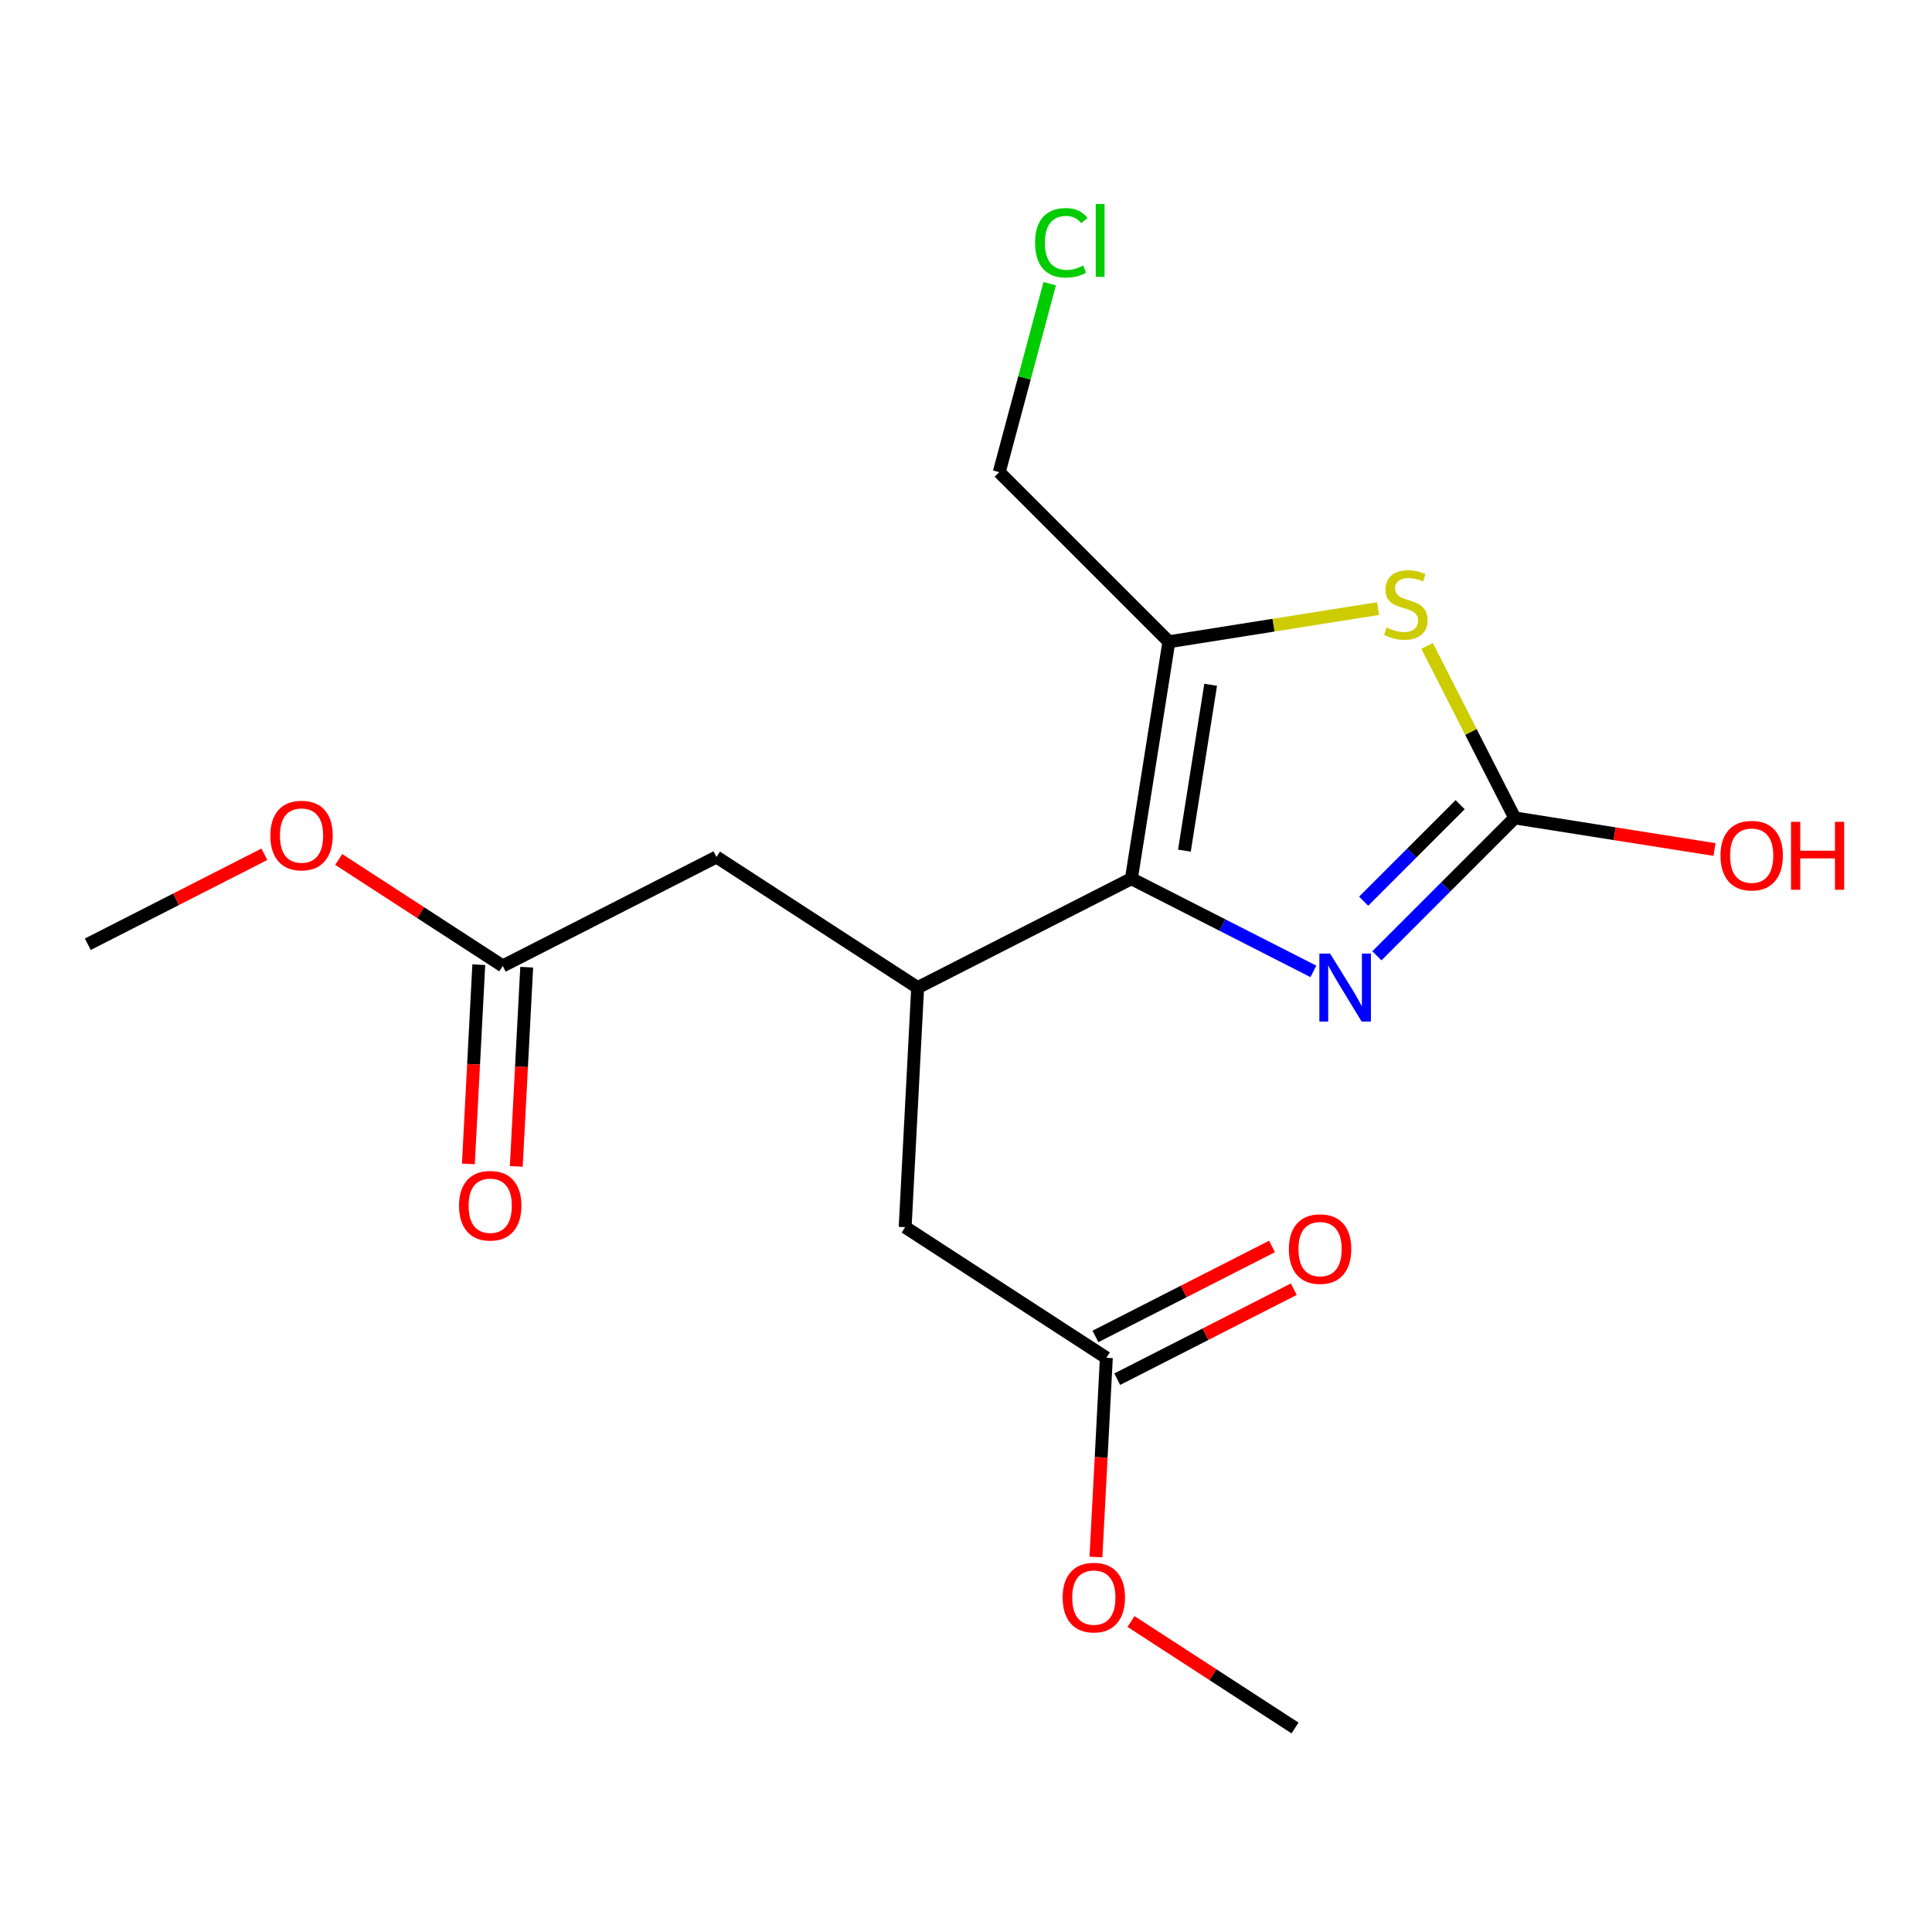 <?xml version='1.0' encoding='iso-8859-1'?>
<svg version='1.1' baseProfile='full'
              xmlns='http://www.w3.org/2000/svg'
                      xmlns:rdkit='http://www.rdkit.org/xml'
                      xmlns:xlink='http://www.w3.org/1999/xlink'
                  xml:space='preserve'
width='300px' height='300px' viewBox='0 0 300 300'>
<!-- END OF HEADER -->
<rect style='opacity:1.0;fill:#FFFFFF;stroke:none' width='300' height='300' x='0' y='0'> </rect>
<rect style='opacity:1.0;fill:#FFFFFF;stroke:none' width='300' height='300' x='0' y='0'> </rect>
<path class='bond-0 atom-0 atom-1' d='M 13.636,146.623 L 27.343,139.637' style='fill:none;fill-rule:evenodd;stroke:#000000;stroke-width:2.0px;stroke-linecap:butt;stroke-linejoin:miter;stroke-opacity:1' />
<path class='bond-0 atom-0 atom-1' d='M 27.343,139.637 L 41.05,132.651' style='fill:none;fill-rule:evenodd;stroke:#FF0000;stroke-width:2.0px;stroke-linecap:butt;stroke-linejoin:miter;stroke-opacity:1' />
<path class='bond-1 atom-1 atom-2' d='M 52.597,133.456 L 65.331,141.723' style='fill:none;fill-rule:evenodd;stroke:#FF0000;stroke-width:2.0px;stroke-linecap:butt;stroke-linejoin:miter;stroke-opacity:1' />
<path class='bond-1 atom-1 atom-2' d='M 65.331,141.723 L 78.066,149.991' style='fill:none;fill-rule:evenodd;stroke:#000000;stroke-width:2.0px;stroke-linecap:butt;stroke-linejoin:miter;stroke-opacity:1' />
<path class='bond-2 atom-2 atom-3' d='M 74.346,149.796 L 73.538,165.263' style='fill:none;fill-rule:evenodd;stroke:#000000;stroke-width:2.0px;stroke-linecap:butt;stroke-linejoin:miter;stroke-opacity:1' />
<path class='bond-2 atom-2 atom-3' d='M 73.538,165.263 L 72.729,180.729' style='fill:none;fill-rule:evenodd;stroke:#FF0000;stroke-width:2.0px;stroke-linecap:butt;stroke-linejoin:miter;stroke-opacity:1' />
<path class='bond-2 atom-2 atom-3' d='M 81.786,150.185 L 80.977,165.652' style='fill:none;fill-rule:evenodd;stroke:#000000;stroke-width:2.0px;stroke-linecap:butt;stroke-linejoin:miter;stroke-opacity:1' />
<path class='bond-2 atom-2 atom-3' d='M 80.977,165.652 L 80.169,181.118' style='fill:none;fill-rule:evenodd;stroke:#FF0000;stroke-width:2.0px;stroke-linecap:butt;stroke-linejoin:miter;stroke-opacity:1' />
<path class='bond-3 atom-2 atom-4' d='M 78.066,149.991 L 111.253,133.075' style='fill:none;fill-rule:evenodd;stroke:#000000;stroke-width:2.0px;stroke-linecap:butt;stroke-linejoin:miter;stroke-opacity:1' />
<path class='bond-4 atom-4 atom-5' d='M 111.253,133.075 L 142.495,153.358' style='fill:none;fill-rule:evenodd;stroke:#000000;stroke-width:2.0px;stroke-linecap:butt;stroke-linejoin:miter;stroke-opacity:1' />
<path class='bond-5 atom-5 atom-6' d='M 142.495,153.358 L 140.551,190.556' style='fill:none;fill-rule:evenodd;stroke:#000000;stroke-width:2.0px;stroke-linecap:butt;stroke-linejoin:miter;stroke-opacity:1' />
<path class='bond-10 atom-5 atom-11' d='M 142.495,153.358 L 175.682,136.442' style='fill:none;fill-rule:evenodd;stroke:#000000;stroke-width:2.0px;stroke-linecap:butt;stroke-linejoin:miter;stroke-opacity:1' />
<path class='bond-6 atom-6 atom-7' d='M 140.551,190.556 L 171.794,210.839' style='fill:none;fill-rule:evenodd;stroke:#000000;stroke-width:2.0px;stroke-linecap:butt;stroke-linejoin:miter;stroke-opacity:1' />
<path class='bond-7 atom-7 atom-8' d='M 173.485,214.158 L 187.192,207.171' style='fill:none;fill-rule:evenodd;stroke:#000000;stroke-width:2.0px;stroke-linecap:butt;stroke-linejoin:miter;stroke-opacity:1' />
<path class='bond-7 atom-7 atom-8' d='M 187.192,207.171 L 200.899,200.185' style='fill:none;fill-rule:evenodd;stroke:#FF0000;stroke-width:2.0px;stroke-linecap:butt;stroke-linejoin:miter;stroke-opacity:1' />
<path class='bond-7 atom-7 atom-8' d='M 170.102,207.52 L 183.809,200.534' style='fill:none;fill-rule:evenodd;stroke:#000000;stroke-width:2.0px;stroke-linecap:butt;stroke-linejoin:miter;stroke-opacity:1' />
<path class='bond-7 atom-7 atom-8' d='M 183.809,200.534 L 197.515,193.548' style='fill:none;fill-rule:evenodd;stroke:#FF0000;stroke-width:2.0px;stroke-linecap:butt;stroke-linejoin:miter;stroke-opacity:1' />
<path class='bond-8 atom-7 atom-9' d='M 171.794,210.839 L 170.986,226.305' style='fill:none;fill-rule:evenodd;stroke:#000000;stroke-width:2.0px;stroke-linecap:butt;stroke-linejoin:miter;stroke-opacity:1' />
<path class='bond-8 atom-7 atom-9' d='M 170.986,226.305 L 170.177,241.772' style='fill:none;fill-rule:evenodd;stroke:#FF0000;stroke-width:2.0px;stroke-linecap:butt;stroke-linejoin:miter;stroke-opacity:1' />
<path class='bond-9 atom-9 atom-10' d='M 175.623,251.786 L 188.358,260.053' style='fill:none;fill-rule:evenodd;stroke:#FF0000;stroke-width:2.0px;stroke-linecap:butt;stroke-linejoin:miter;stroke-opacity:1' />
<path class='bond-9 atom-9 atom-10' d='M 188.358,260.053 L 201.092,268.32' style='fill:none;fill-rule:evenodd;stroke:#000000;stroke-width:2.0px;stroke-linecap:butt;stroke-linejoin:miter;stroke-opacity:1' />
<path class='bond-11 atom-11 atom-12' d='M 175.682,136.442 L 189.812,143.639' style='fill:none;fill-rule:evenodd;stroke:#000000;stroke-width:2.0px;stroke-linecap:butt;stroke-linejoin:miter;stroke-opacity:1' />
<path class='bond-11 atom-11 atom-12' d='M 189.812,143.639 L 203.942,150.836' style='fill:none;fill-rule:evenodd;stroke:#0000FF;stroke-width:2.0px;stroke-linecap:butt;stroke-linejoin:miter;stroke-opacity:1' />
<path class='bond-18 atom-16 atom-11' d='M 181.504,99.651 L 175.682,136.442' style='fill:none;fill-rule:evenodd;stroke:#000000;stroke-width:2.0px;stroke-linecap:butt;stroke-linejoin:miter;stroke-opacity:1' />
<path class='bond-18 atom-16 atom-11' d='M 187.989,106.334 L 183.914,132.088' style='fill:none;fill-rule:evenodd;stroke:#000000;stroke-width:2.0px;stroke-linecap:butt;stroke-linejoin:miter;stroke-opacity:1' />
<path class='bond-12 atom-12 atom-13' d='M 213.805,148.415 L 224.507,137.71' style='fill:none;fill-rule:evenodd;stroke:#0000FF;stroke-width:2.0px;stroke-linecap:butt;stroke-linejoin:miter;stroke-opacity:1' />
<path class='bond-12 atom-12 atom-13' d='M 224.507,137.71 L 235.209,127.005' style='fill:none;fill-rule:evenodd;stroke:#000000;stroke-width:2.0px;stroke-linecap:butt;stroke-linejoin:miter;stroke-opacity:1' />
<path class='bond-12 atom-12 atom-13' d='M 211.747,139.936 L 219.239,132.443' style='fill:none;fill-rule:evenodd;stroke:#0000FF;stroke-width:2.0px;stroke-linecap:butt;stroke-linejoin:miter;stroke-opacity:1' />
<path class='bond-12 atom-12 atom-13' d='M 219.239,132.443 L 226.73,124.95' style='fill:none;fill-rule:evenodd;stroke:#000000;stroke-width:2.0px;stroke-linecap:butt;stroke-linejoin:miter;stroke-opacity:1' />
<path class='bond-13 atom-13 atom-14' d='M 235.209,127.005 L 250.718,129.459' style='fill:none;fill-rule:evenodd;stroke:#000000;stroke-width:2.0px;stroke-linecap:butt;stroke-linejoin:miter;stroke-opacity:1' />
<path class='bond-13 atom-13 atom-14' d='M 250.718,129.459 L 266.227,131.913' style='fill:none;fill-rule:evenodd;stroke:#FF0000;stroke-width:2.0px;stroke-linecap:butt;stroke-linejoin:miter;stroke-opacity:1' />
<path class='bond-14 atom-13 atom-15' d='M 235.209,127.005 L 228.401,113.649' style='fill:none;fill-rule:evenodd;stroke:#000000;stroke-width:2.0px;stroke-linecap:butt;stroke-linejoin:miter;stroke-opacity:1' />
<path class='bond-14 atom-13 atom-15' d='M 228.401,113.649 L 221.593,100.292' style='fill:none;fill-rule:evenodd;stroke:#CCCC00;stroke-width:2.0px;stroke-linecap:butt;stroke-linejoin:miter;stroke-opacity:1' />
<path class='bond-15 atom-15 atom-16' d='M 213.98,94.502 L 197.742,97.077' style='fill:none;fill-rule:evenodd;stroke:#CCCC00;stroke-width:2.0px;stroke-linecap:butt;stroke-linejoin:miter;stroke-opacity:1' />
<path class='bond-15 atom-15 atom-16' d='M 197.742,97.077 L 181.504,99.651' style='fill:none;fill-rule:evenodd;stroke:#000000;stroke-width:2.0px;stroke-linecap:butt;stroke-linejoin:miter;stroke-opacity:1' />
<path class='bond-16 atom-16 atom-17' d='M 181.504,99.651 L 155.161,73.316' style='fill:none;fill-rule:evenodd;stroke:#000000;stroke-width:2.0px;stroke-linecap:butt;stroke-linejoin:miter;stroke-opacity:1' />
<path class='bond-17 atom-17 atom-18' d='M 155.161,73.316 L 159.079,58.685' style='fill:none;fill-rule:evenodd;stroke:#000000;stroke-width:2.0px;stroke-linecap:butt;stroke-linejoin:miter;stroke-opacity:1' />
<path class='bond-17 atom-17 atom-18' d='M 159.079,58.685 L 162.997,44.054' style='fill:none;fill-rule:evenodd;stroke:#00CC00;stroke-width:2.0px;stroke-linecap:butt;stroke-linejoin:miter;stroke-opacity:1' />
<path  class='atom-1' d='M 41.981 129.738
Q 41.981 127.205, 43.232 125.789
Q 44.484 124.374, 46.823 124.374
Q 49.162 124.374, 50.414 125.789
Q 51.666 127.205, 51.666 129.738
Q 51.666 132.3, 50.399 133.76
Q 49.133 135.206, 46.823 135.206
Q 44.499 135.206, 43.232 133.76
Q 41.981 132.315, 41.981 129.738
M 46.823 134.014
Q 48.432 134.014, 49.297 132.941
Q 50.176 131.853, 50.176 129.738
Q 50.176 127.667, 49.297 126.624
Q 48.432 125.566, 46.823 125.566
Q 45.214 125.566, 44.335 126.609
Q 43.471 127.652, 43.471 129.738
Q 43.471 131.868, 44.335 132.941
Q 45.214 134.014, 46.823 134.014
' fill='#FF0000'/>
<path  class='atom-3' d='M 71.279 187.219
Q 71.279 184.686, 72.531 183.27
Q 73.782 181.855, 76.122 181.855
Q 78.461 181.855, 79.713 183.27
Q 80.964 184.686, 80.964 187.219
Q 80.964 189.781, 79.698 191.242
Q 78.431 192.687, 76.122 192.687
Q 73.797 192.687, 72.531 191.242
Q 71.279 189.796, 71.279 187.219
M 76.122 191.495
Q 77.731 191.495, 78.595 190.422
Q 79.474 189.334, 79.474 187.219
Q 79.474 185.148, 78.595 184.105
Q 77.731 183.047, 76.122 183.047
Q 74.513 183.047, 73.633 184.09
Q 72.769 185.133, 72.769 187.219
Q 72.769 189.349, 73.633 190.422
Q 74.513 191.495, 76.122 191.495
' fill='#FF0000'/>
<path  class='atom-8' d='M 200.138 193.953
Q 200.138 191.42, 201.39 190.005
Q 202.641 188.589, 204.981 188.589
Q 207.32 188.589, 208.571 190.005
Q 209.823 191.42, 209.823 193.953
Q 209.823 196.516, 208.557 197.976
Q 207.29 199.421, 204.981 199.421
Q 202.656 199.421, 201.39 197.976
Q 200.138 196.531, 200.138 193.953
M 204.981 198.229
Q 206.59 198.229, 207.454 197.157
Q 208.333 196.069, 208.333 193.953
Q 208.333 191.882, 207.454 190.839
Q 206.59 189.781, 204.981 189.781
Q 203.371 189.781, 202.492 190.824
Q 201.628 191.867, 201.628 193.953
Q 201.628 196.084, 202.492 197.157
Q 203.371 198.229, 204.981 198.229
' fill='#FF0000'/>
<path  class='atom-9' d='M 165.007 248.067
Q 165.007 245.534, 166.259 244.119
Q 167.511 242.703, 169.85 242.703
Q 172.189 242.703, 173.441 244.119
Q 174.692 245.534, 174.692 248.067
Q 174.692 250.63, 173.426 252.09
Q 172.159 253.535, 169.85 253.535
Q 167.525 253.535, 166.259 252.09
Q 165.007 250.645, 165.007 248.067
M 169.85 252.343
Q 171.459 252.343, 172.323 251.271
Q 173.202 250.183, 173.202 248.067
Q 173.202 245.996, 172.323 244.953
Q 171.459 243.895, 169.85 243.895
Q 168.241 243.895, 167.362 244.938
Q 166.497 245.981, 166.497 248.067
Q 166.497 250.198, 167.362 251.271
Q 168.241 252.343, 169.85 252.343
' fill='#FF0000'/>
<path  class='atom-12' d='M 206.542 148.074
L 209.999 153.661
Q 210.341 154.212, 210.893 155.211
Q 211.444 156.209, 211.474 156.269
L 211.474 148.074
L 212.874 148.074
L 212.874 158.623
L 211.429 158.623
L 207.719 152.514
Q 207.287 151.799, 206.825 150.979
Q 206.378 150.16, 206.244 149.906
L 206.244 158.623
L 204.873 158.623
L 204.873 148.074
L 206.542 148.074
' fill='#0000FF'/>
<path  class='atom-14' d='M 267.158 132.857
Q 267.158 130.324, 268.41 128.908
Q 269.661 127.493, 272 127.493
Q 274.34 127.493, 275.591 128.908
Q 276.843 130.324, 276.843 132.857
Q 276.843 135.42, 275.576 136.88
Q 274.31 138.325, 272 138.325
Q 269.676 138.325, 268.41 136.88
Q 267.158 135.434, 267.158 132.857
M 272 137.133
Q 273.61 137.133, 274.474 136.06
Q 275.353 134.973, 275.353 132.857
Q 275.353 130.786, 274.474 129.743
Q 273.61 128.685, 272 128.685
Q 270.391 128.685, 269.512 129.728
Q 268.648 130.771, 268.648 132.857
Q 268.648 134.987, 269.512 136.06
Q 270.391 137.133, 272 137.133
' fill='#FF0000'/>
<path  class='atom-14' d='M 278.109 127.612
L 279.54 127.612
L 279.54 132.097
L 284.933 132.097
L 284.933 127.612
L 286.364 127.612
L 286.364 138.161
L 284.933 138.161
L 284.933 133.289
L 279.54 133.289
L 279.54 138.161
L 278.109 138.161
L 278.109 127.612
' fill='#FF0000'/>
<path  class='atom-15' d='M 215.314 97.439
Q 215.433 97.484, 215.924 97.692
Q 216.416 97.901, 216.952 98.035
Q 217.504 98.154, 218.04 98.154
Q 219.038 98.154, 219.62 97.677
Q 220.201 97.186, 220.201 96.337
Q 220.201 95.755, 219.903 95.398
Q 219.62 95.04, 219.173 94.847
Q 218.726 94.653, 217.981 94.429
Q 217.042 94.146, 216.476 93.878
Q 215.924 93.61, 215.522 93.044
Q 215.135 92.478, 215.135 91.524
Q 215.135 90.198, 216.029 89.378
Q 216.938 88.559, 218.726 88.559
Q 219.947 88.559, 221.333 89.14
L 220.99 90.287
Q 219.724 89.766, 218.77 89.766
Q 217.742 89.766, 217.176 90.198
Q 216.61 90.615, 216.625 91.345
Q 216.625 91.911, 216.908 92.254
Q 217.206 92.597, 217.623 92.79
Q 218.055 92.984, 218.77 93.208
Q 219.724 93.506, 220.29 93.804
Q 220.856 94.102, 221.258 94.713
Q 221.676 95.308, 221.676 96.337
Q 221.676 97.797, 220.692 98.586
Q 219.724 99.361, 218.1 99.361
Q 217.161 99.361, 216.446 99.153
Q 215.746 98.959, 214.911 98.616
L 215.314 97.439
' fill='#CCCC00'/>
<path  class='atom-18' d='M 160.729 37.699
Q 160.729 35.077, 161.951 33.706
Q 163.187 32.321, 165.526 32.321
Q 167.702 32.321, 168.864 33.855
L 167.881 34.66
Q 167.031 33.542, 165.526 33.542
Q 163.932 33.542, 163.083 34.615
Q 162.249 35.673, 162.249 37.699
Q 162.249 39.785, 163.113 40.858
Q 163.992 41.931, 165.69 41.931
Q 166.853 41.931, 168.208 41.23
L 168.626 42.348
Q 168.074 42.706, 167.24 42.914
Q 166.406 43.123, 165.482 43.123
Q 163.187 43.123, 161.951 41.722
Q 160.729 40.322, 160.729 37.699
' fill='#00CC00'/>
<path  class='atom-18' d='M 170.145 31.68
L 171.516 31.68
L 171.516 42.989
L 170.145 42.989
L 170.145 31.68
' fill='#00CC00'/>
</svg>
